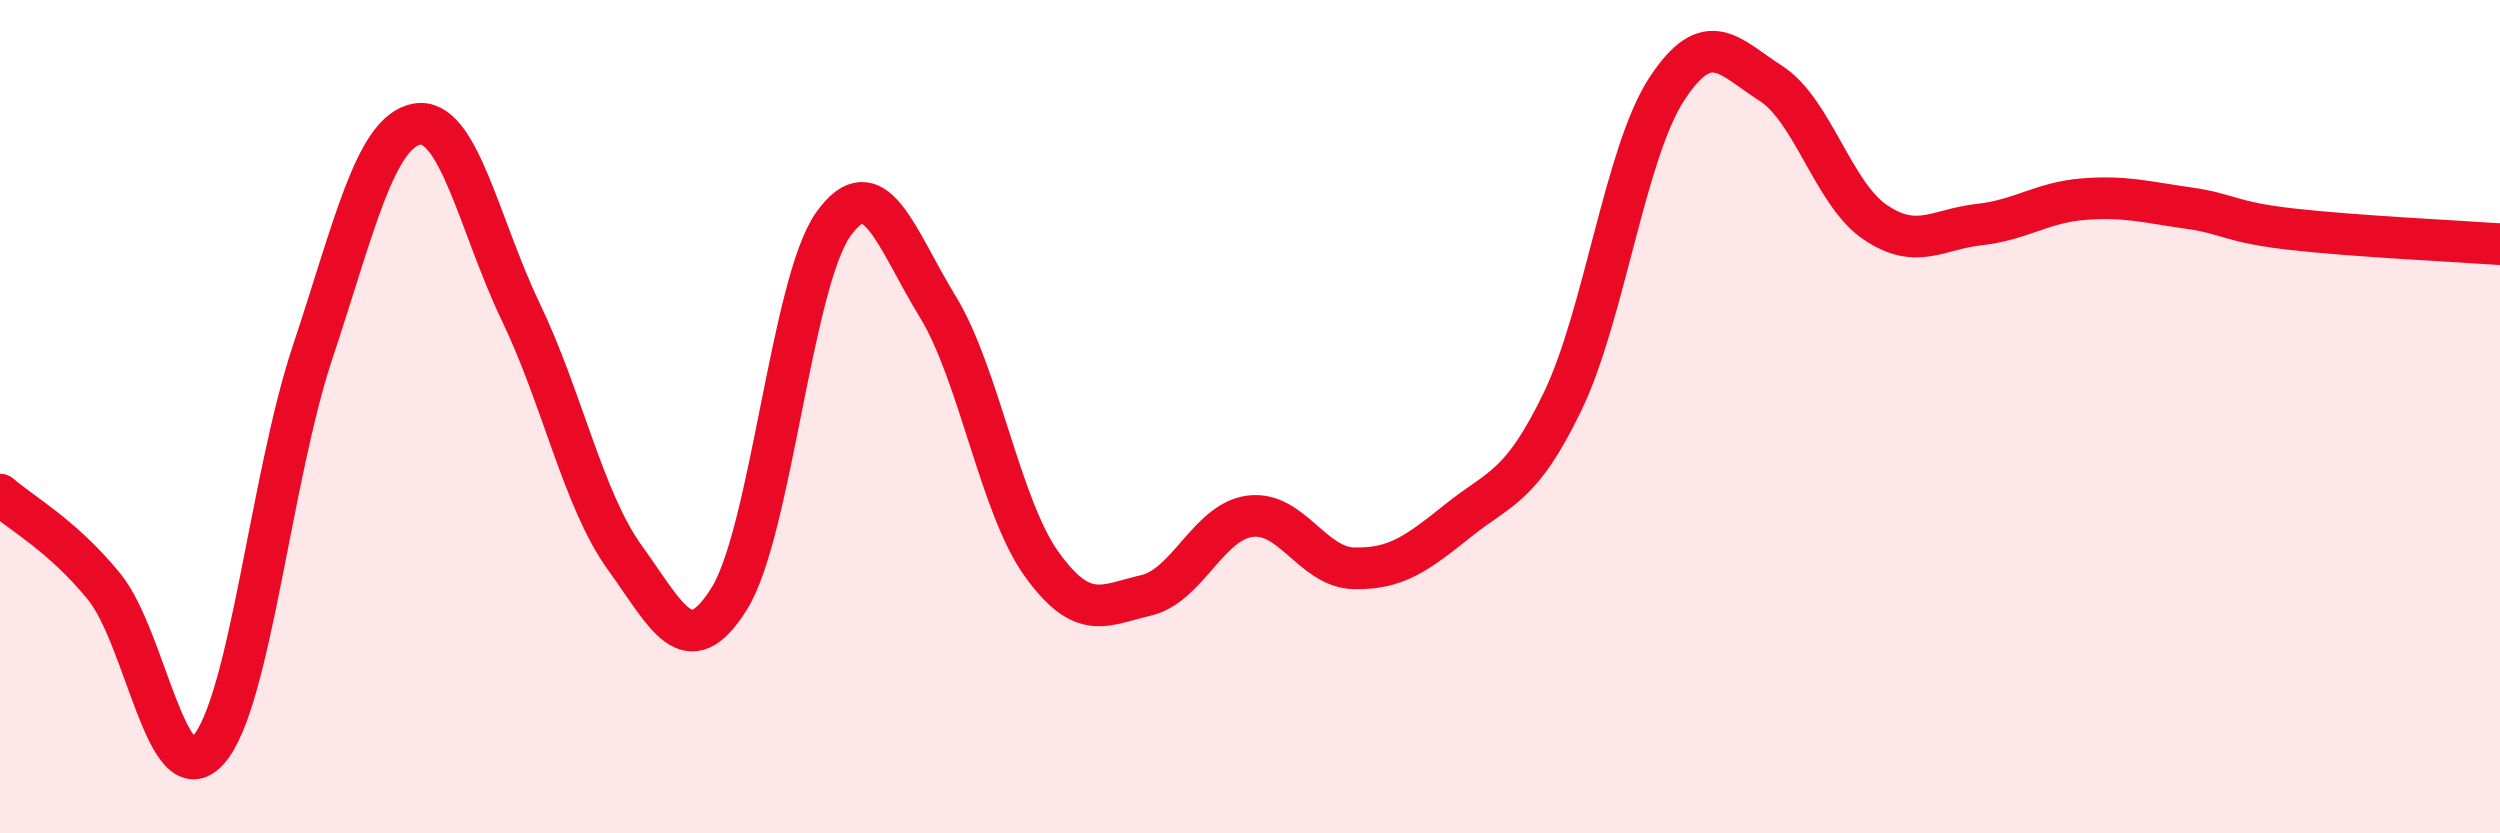 
    <svg width="60" height="20" viewBox="0 0 60 20" xmlns="http://www.w3.org/2000/svg">
      <path
        d="M 0,11.87 C 0.5,12.31 1.5,12.85 2.5,14.08 C 3.5,15.31 4,19.12 5,18 C 6,16.88 6.5,11.46 7.5,8.46 C 8.5,5.46 9,3.17 10,2.98 C 11,2.79 11.5,5.41 12.5,7.49 C 13.5,9.57 14,12.01 15,13.39 C 16,14.77 16.5,15.97 17.5,14.37 C 18.5,12.77 19,6.78 20,5.38 C 21,3.98 21.5,5.72 22.5,7.35 C 23.5,8.98 24,12.15 25,13.54 C 26,14.93 26.5,14.52 27.5,14.29 C 28.5,14.06 29,12.52 30,12.39 C 31,12.26 31.5,13.62 32.5,13.64 C 33.5,13.66 34,13.29 35,12.49 C 36,11.69 36.5,11.71 37.5,9.64 C 38.5,7.57 39,3.67 40,2.14 C 41,0.61 41.5,1.36 42.5,2 C 43.5,2.64 44,4.65 45,5.33 C 46,6.01 46.5,5.5 47.5,5.39 C 48.5,5.28 49,4.86 50,4.78 C 51,4.7 51.5,4.85 52.5,4.99 C 53.5,5.13 53.5,5.33 55,5.5 C 56.5,5.67 59,5.79 60,5.86L60 20L0 20Z"
        fill="#EB0A25"
        opacity="0.1"
        stroke-linecap="round"
        stroke-linejoin="round"
      />
      <path
        d="M 0,11.87 C 0.5,12.31 1.5,12.85 2.5,14.08 C 3.5,15.31 4,19.12 5,18 C 6,16.88 6.5,11.46 7.5,8.46 C 8.5,5.46 9,3.17 10,2.98 C 11,2.79 11.5,5.41 12.5,7.49 C 13.5,9.57 14,12.01 15,13.39 C 16,14.77 16.5,15.97 17.5,14.37 C 18.5,12.77 19,6.78 20,5.38 C 21,3.98 21.5,5.72 22.5,7.35 C 23.5,8.98 24,12.15 25,13.54 C 26,14.93 26.5,14.52 27.5,14.29 C 28.5,14.06 29,12.52 30,12.39 C 31,12.26 31.5,13.62 32.5,13.64 C 33.5,13.66 34,13.29 35,12.49 C 36,11.69 36.5,11.71 37.5,9.64 C 38.5,7.57 39,3.67 40,2.14 C 41,0.61 41.5,1.36 42.5,2 C 43.5,2.64 44,4.65 45,5.33 C 46,6.01 46.5,5.5 47.5,5.39 C 48.5,5.28 49,4.86 50,4.78 C 51,4.7 51.5,4.85 52.5,4.99 C 53.5,5.13 53.5,5.33 55,5.5 C 56.5,5.67 59,5.79 60,5.86"
        stroke="#EB0A25"
        stroke-width="1"
        fill="none"
        stroke-linecap="round"
        stroke-linejoin="round"
      />
    </svg>
  